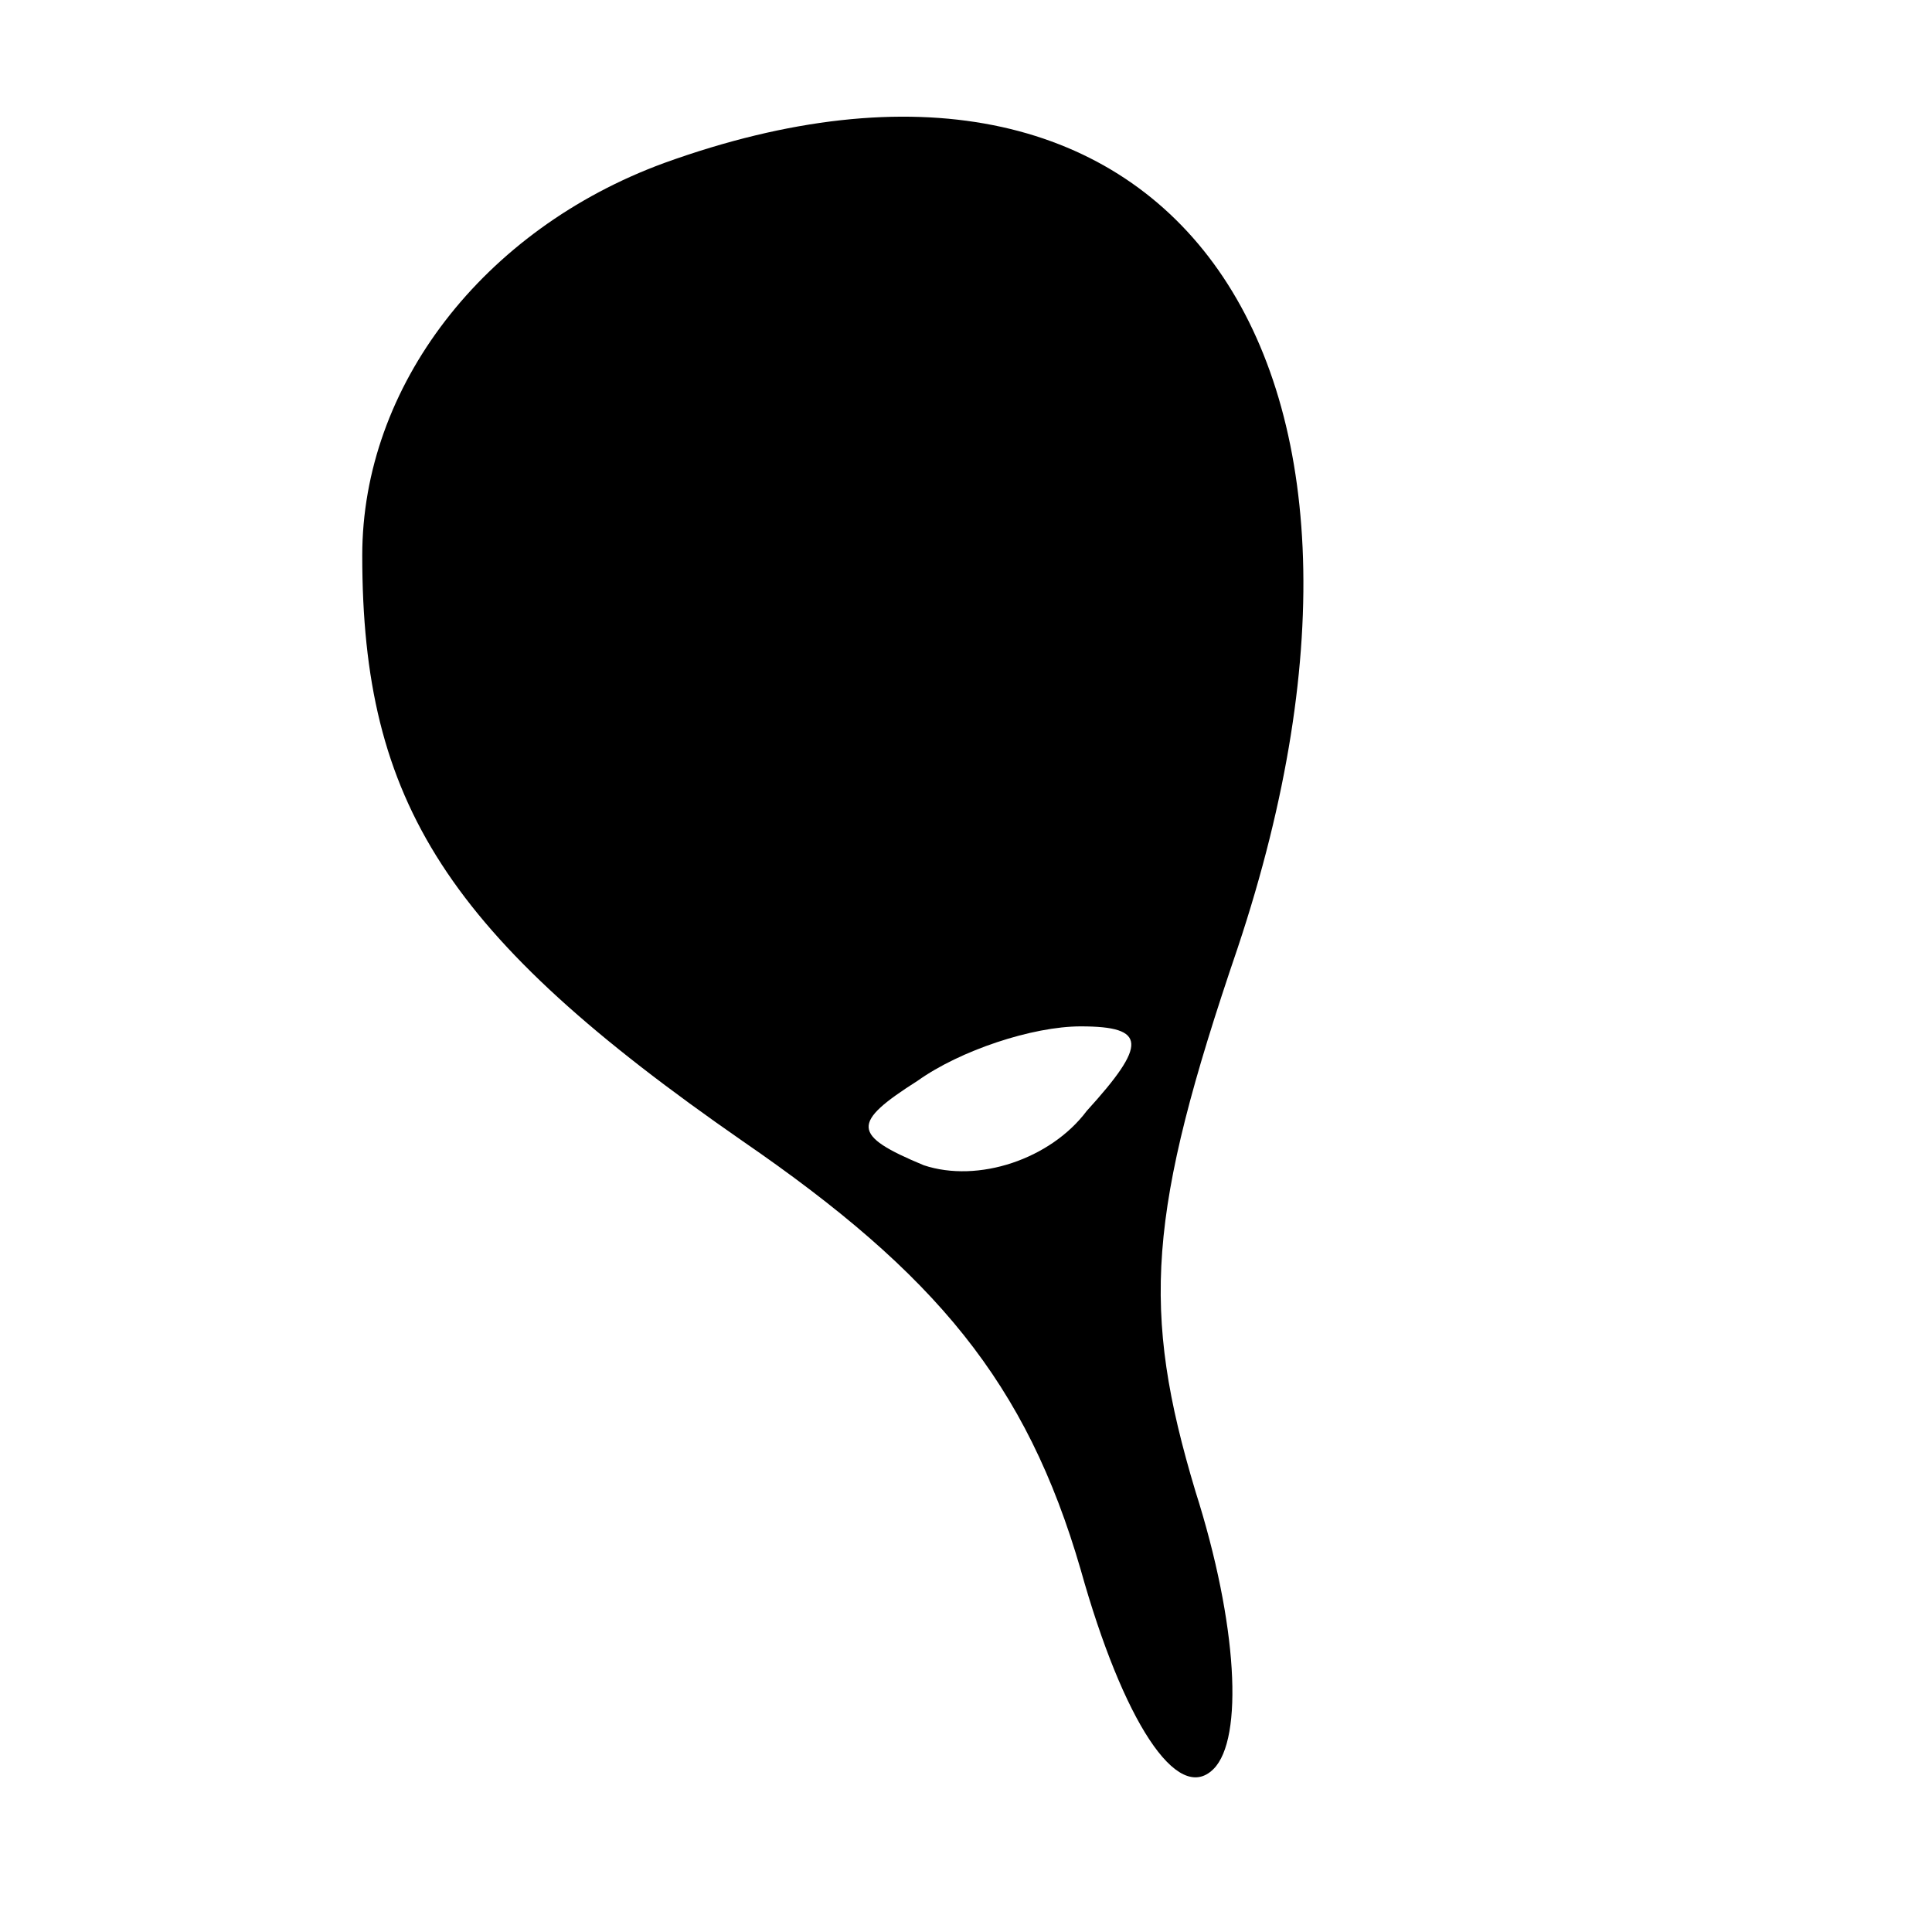<?xml version="1.0" encoding="UTF-8" standalone="no"?> <svg xmlns="http://www.w3.org/2000/svg" width="32pt" height="32pt" viewBox="0 0 32 32" preserveAspectRatio="xMidYMid meet"> <g transform="translate(0,32) scale(0.1,-0.1)" fill="#000000" stroke="none"> <path d="M110 293 c-30 -11 -50 -37 -50 -65 0 -41 14 -63 63 -97 32 -22 47 -40 56 -71 7 -25 16 -39 22 -33 5 5 4 24 -3 46 -9 30 -8 46 7 90 33 99 -12 160 -95 130z m70 -157 c-6 -8 -18 -12 -27 -9 -12 5 -12 7 -1 14 7 5 19 9 27 9 11 0 11 -3 1 -14z"></path> </g> </svg> 